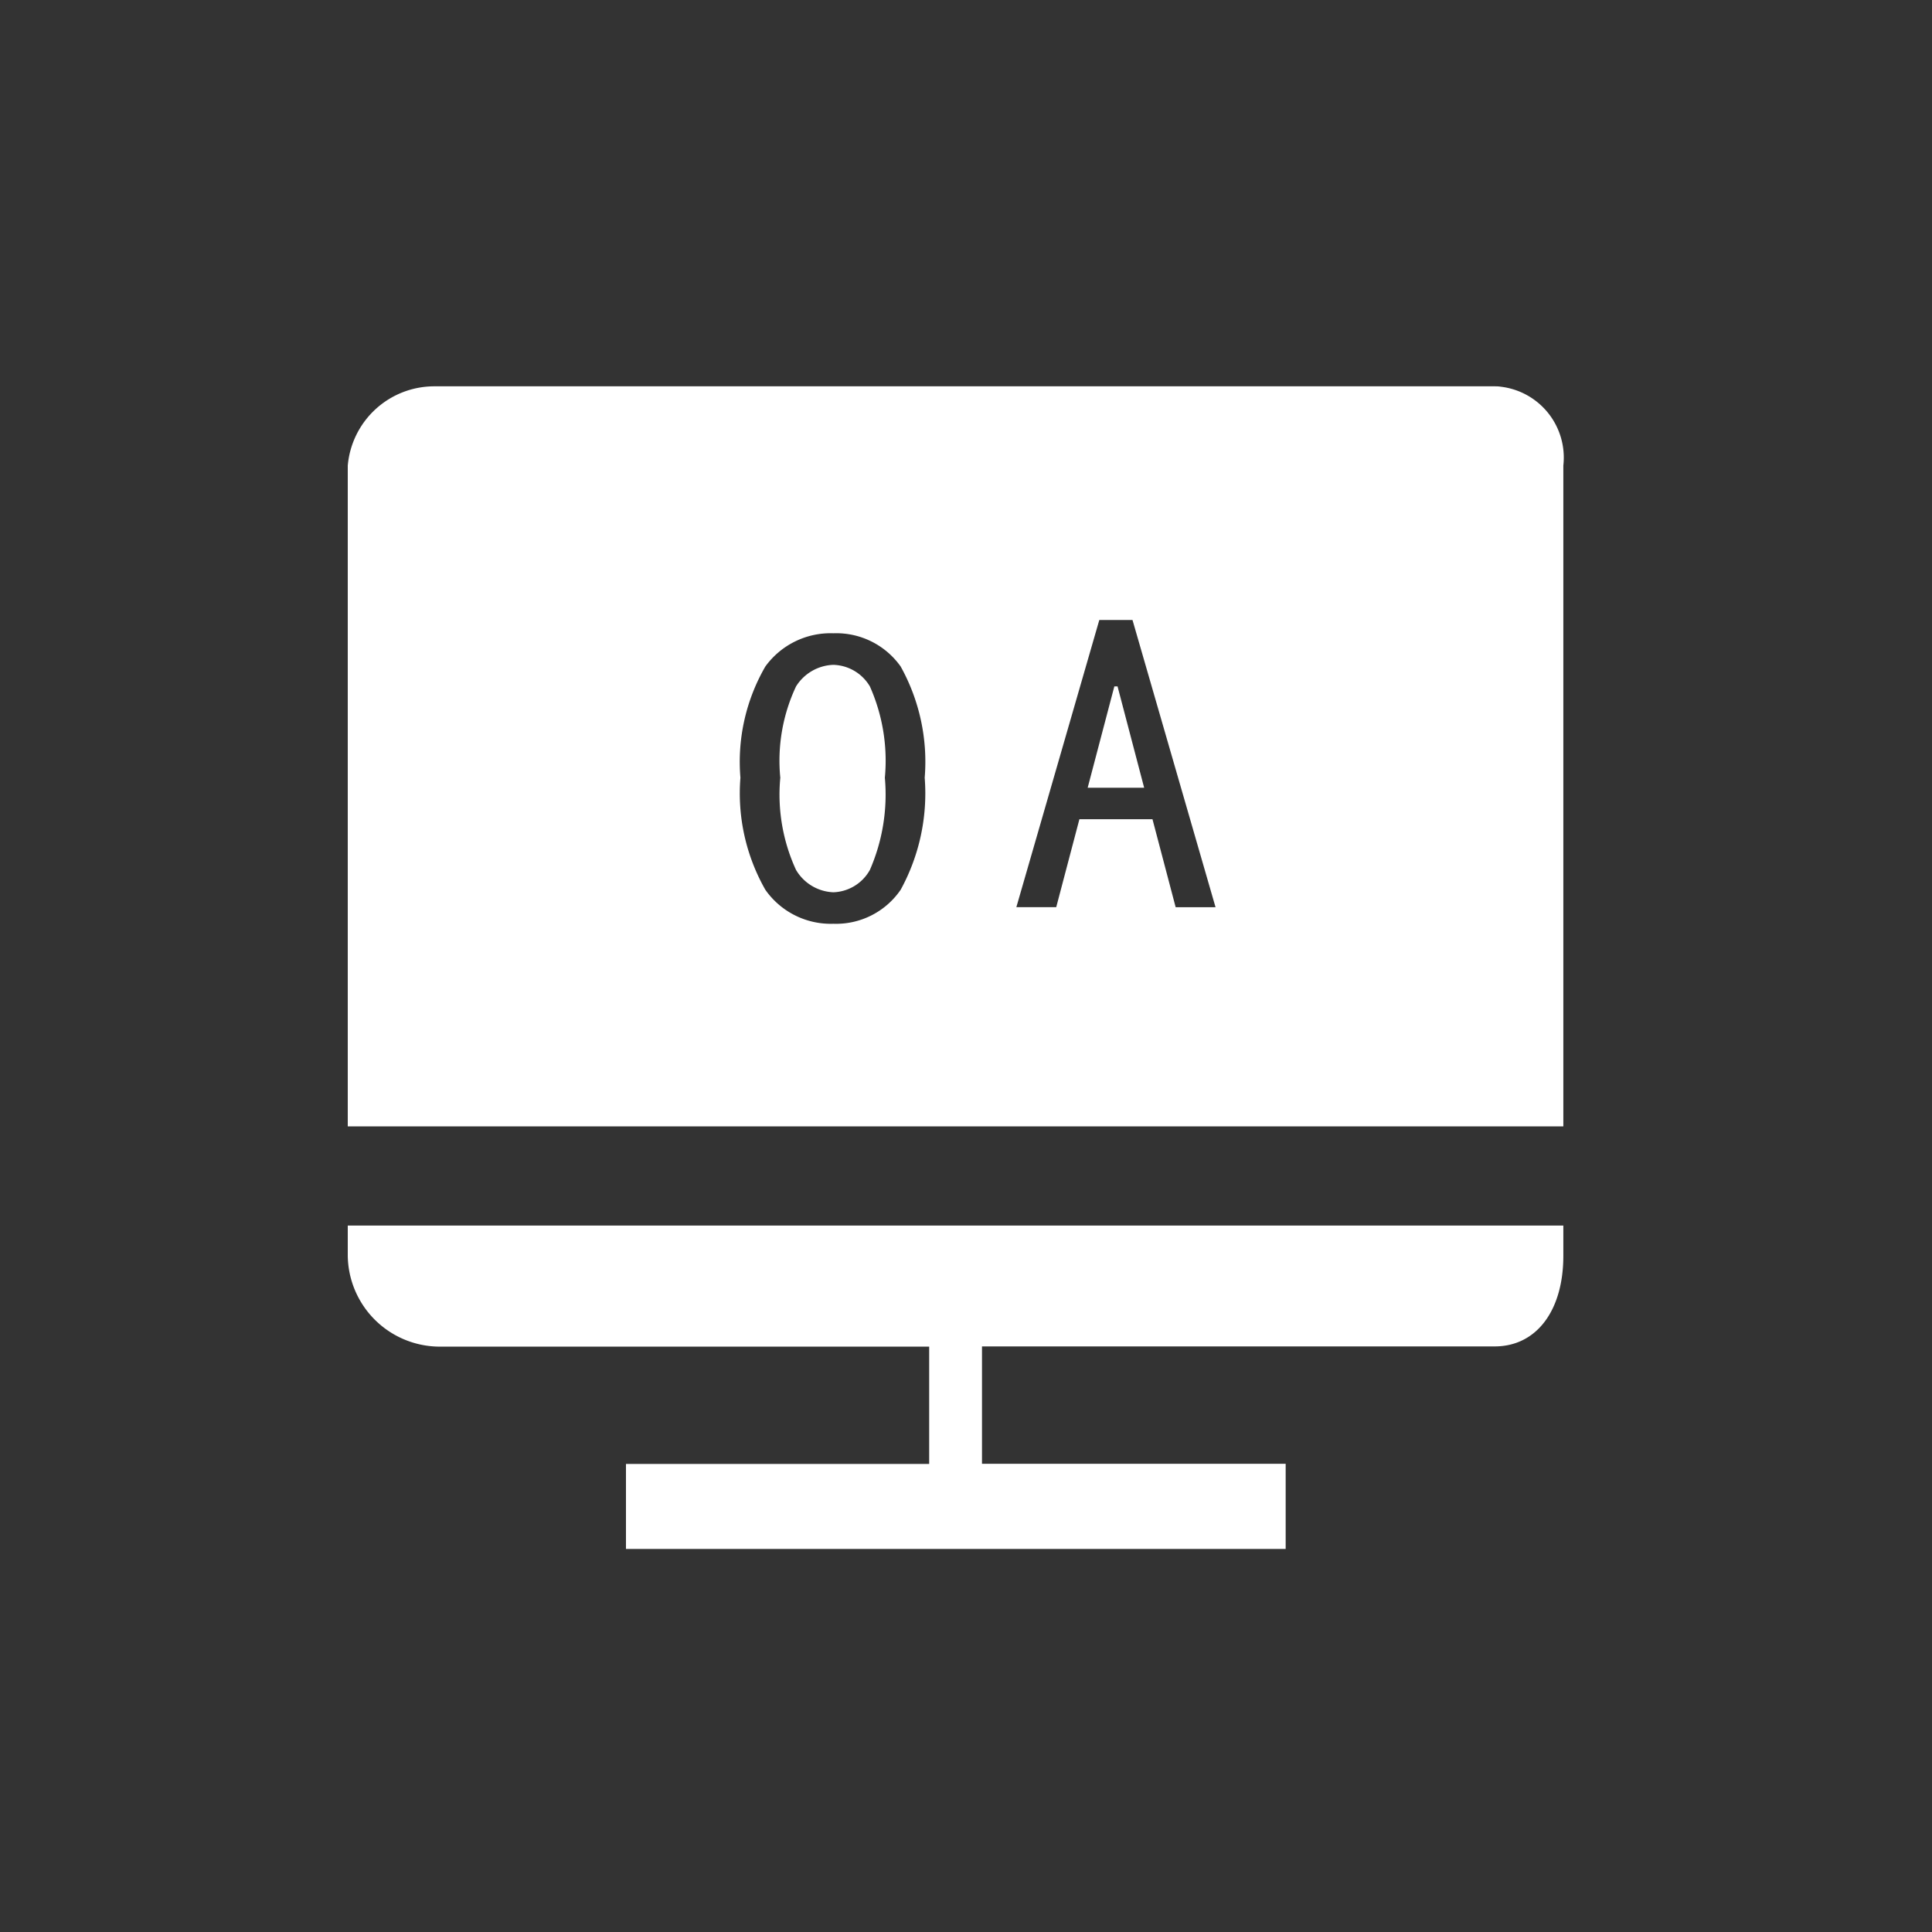<svg xmlns="http://www.w3.org/2000/svg" width="50" height="50" viewBox="0 0 50 50">
  <rect x="0" y="0" width="50" height="50" fill="#333333" stroke="none"/>
  <defs>
    <style>
      .cls-1 {
        fill: #fff;
        stroke: rgba(0,0,0,0);
      }

      .cls-2 {
        fill: none;
      }
    </style>
  </defs>
  <g id="组_148" data-name="组 148" transform="translate(-375 -473)">
    <path id="减去_4" data-name="减去 4" class="cls-1" d="M-8130.728-3620.913H-8147.8v-2.2h7.847v-3.037h-12.72A2.385,2.385,0,0,1-8155-3628.5v-.782h31.459v.782c0,1.425-.7,2.345-1.776,2.345h-13.269v3.037h7.859v2.2Zm7.186-10.937H-8155v-17.1a2.248,2.248,0,0,1,2.247-2.052h27.436c.043,0,.1,0,.155.01a1.847,1.847,0,0,1,1.621,2.041v17.1Zm-18.891-12.761a2.085,2.085,0,0,0-1.76.86,4.925,4.925,0,0,0-.645,2.878,5.042,5.042,0,0,0,.645,2.9,2.067,2.067,0,0,0,1.76.88,2.025,2.025,0,0,0,1.742-.88,5.19,5.19,0,0,0,.622-2.9,5.07,5.07,0,0,0-.622-2.878A2.042,2.042,0,0,0-8142.432-3644.611Zm6.883-.344-2.147,7.433h1.032l.6-2.277h1.891l.6,2.278h1.032l-2.149-7.433Zm-6.883,7.047a1.175,1.175,0,0,1-.966-.579,4.659,4.659,0,0,1-.407-2.386,4.518,4.518,0,0,1,.407-2.362,1.185,1.185,0,0,1,.966-.559,1.134,1.134,0,0,1,.946.559,4.73,4.73,0,0,1,.387,2.362,4.878,4.878,0,0,1-.387,2.386A1.125,1.125,0,0,1-8142.432-3637.908Zm8.043-2.706h-1.461l.69-2.622h.083l.688,2.62Z" transform="translate(8539 4134)"/>
    <rect id="矩形_87" data-name="矩形 87" class="cls-2" width="50" height="50" transform="translate(375 473)"/>
  </g>
</svg>
